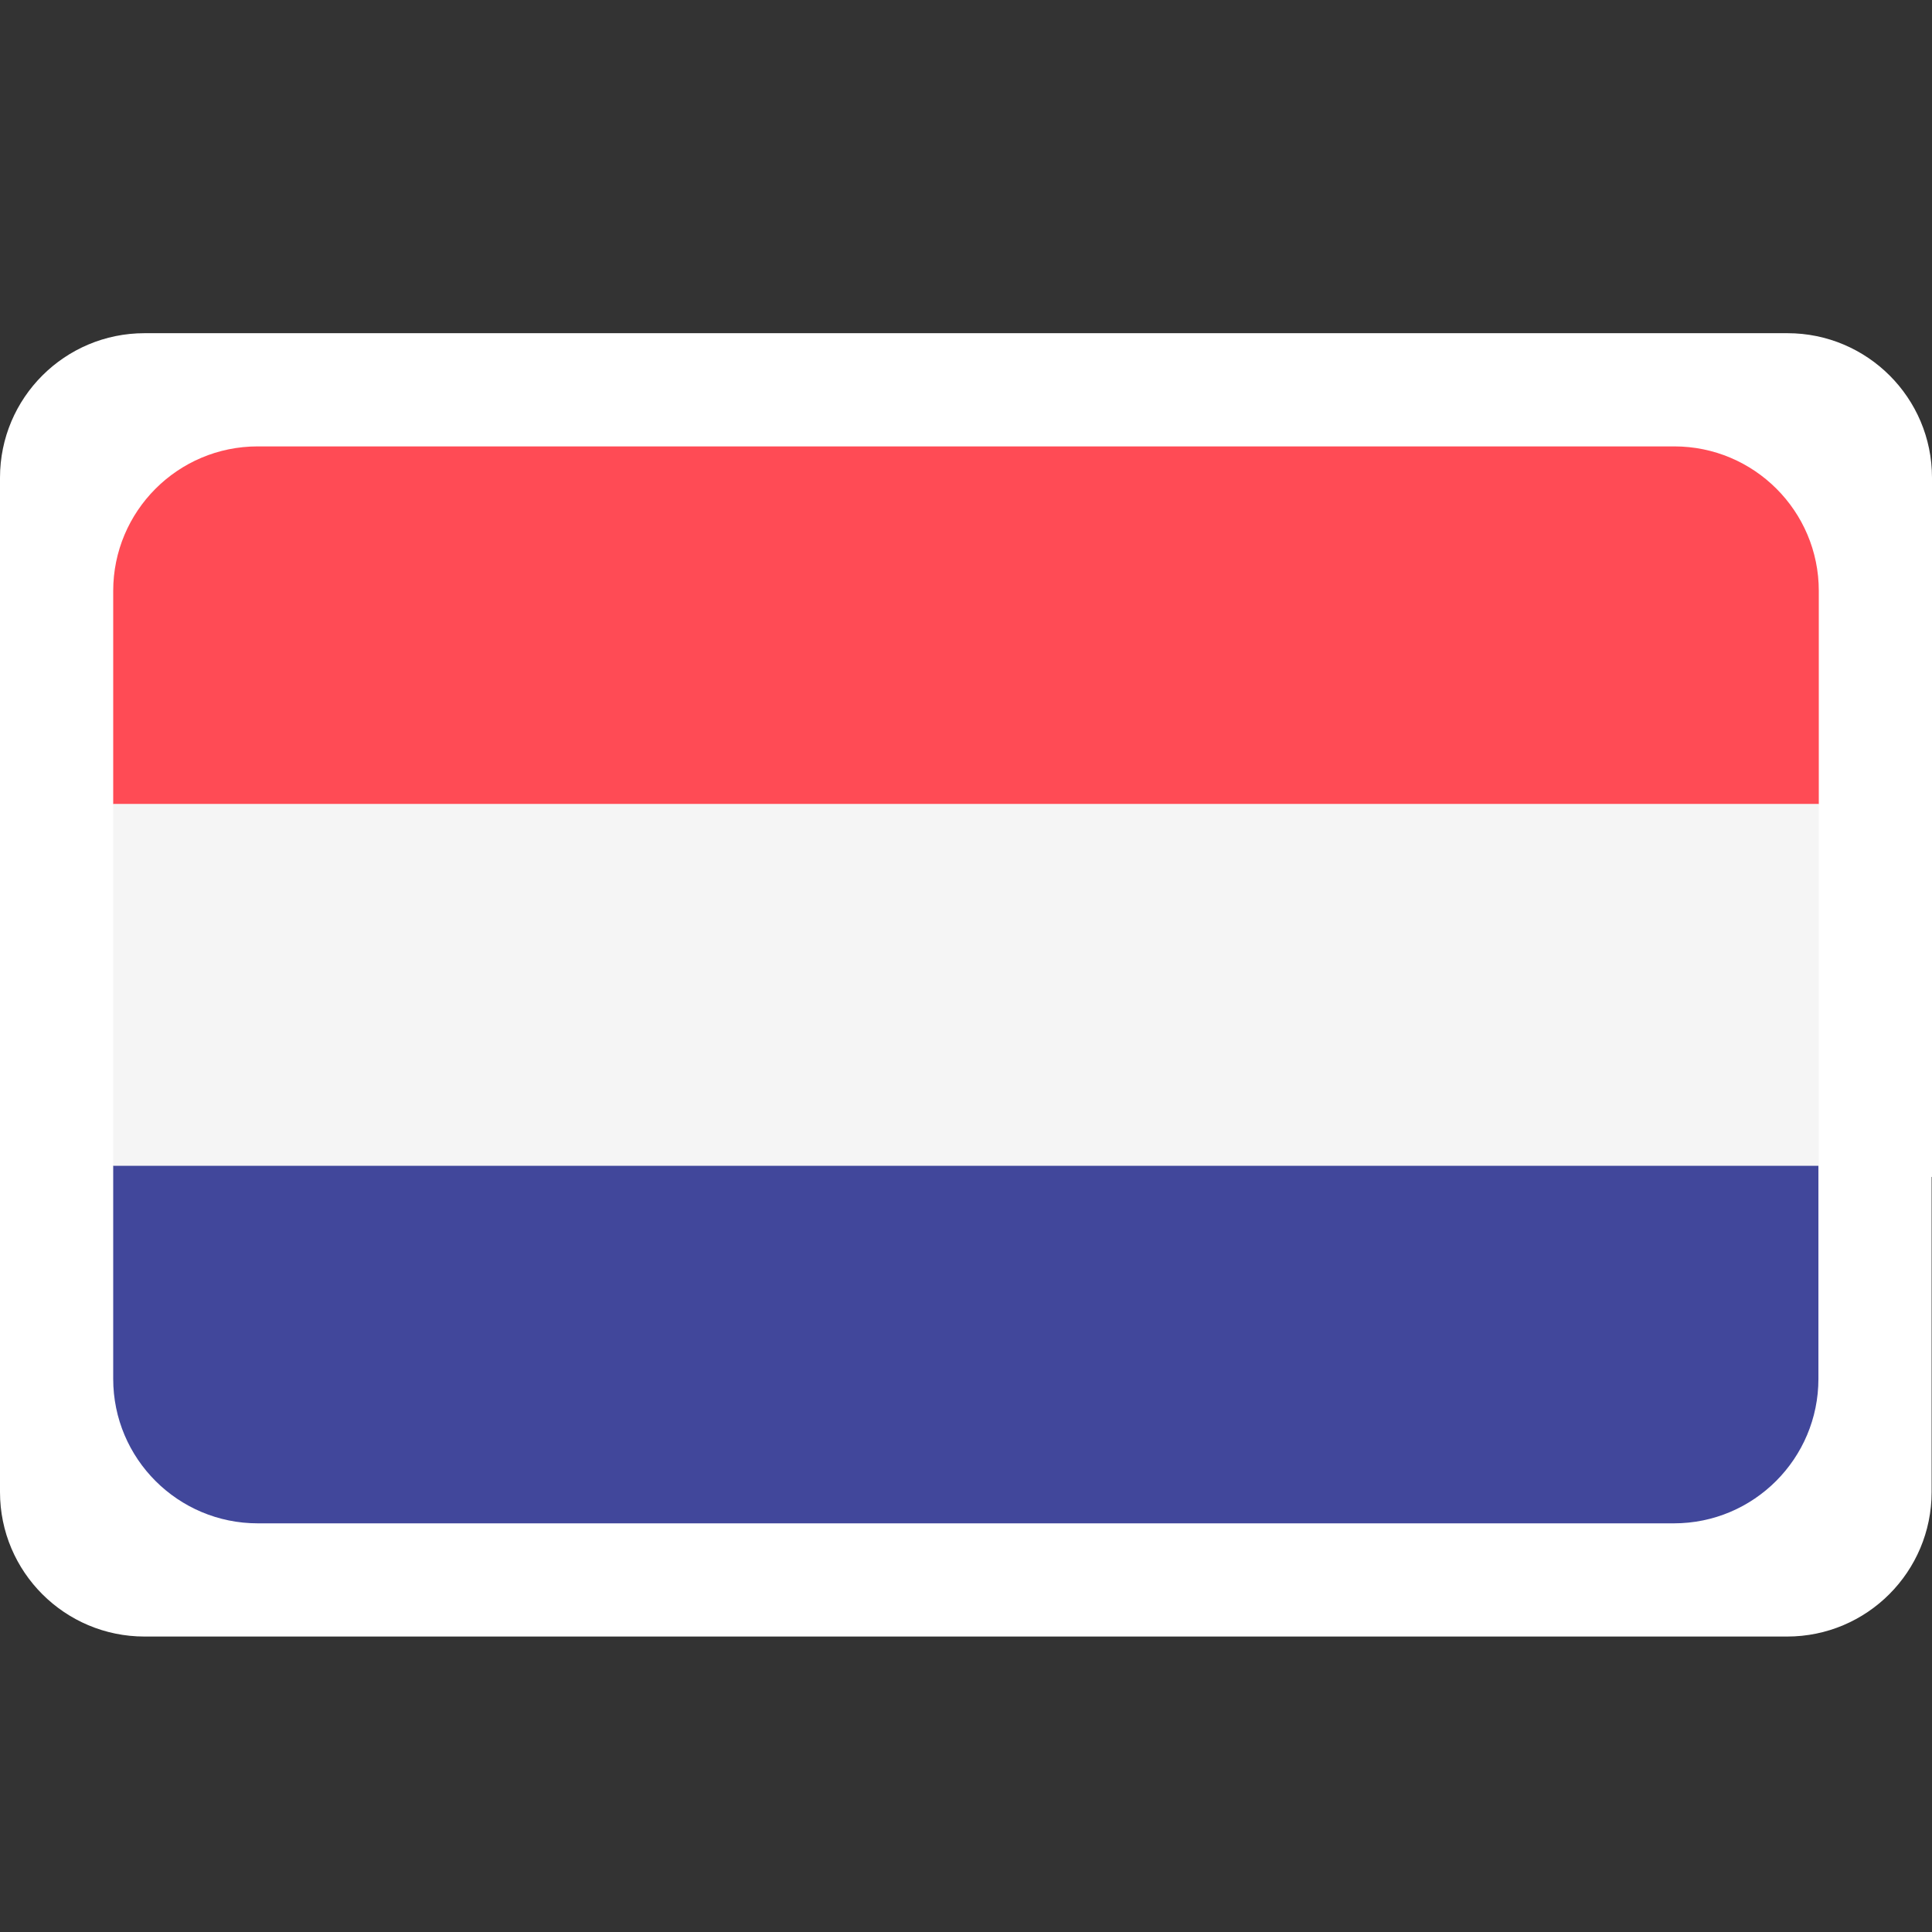 <?xml version="1.0" encoding="utf-8"?>
<!-- Generator: Adobe Illustrator 24.0.3, SVG Export Plug-In . SVG Version: 6.00 Build 0)  -->
<svg version="1.1" id="Layer_1" xmlns="http://www.w3.org/2000/svg" xmlns:xlink="http://www.w3.org/1999/xlink" x="0px" y="0px"
	 viewBox="0 0 512 512" style="enable-background:new 0 0 512 512;" xml:space="preserve">
<rect x="0" y="0" width="512" height="512" fill="#333333" stroke="none"/>
<style type="text/css">
	.st0{fill:#FFFFFF;}
	.st1{fill:#FF4B55;}
	.st2{fill:#41479B;}
	.st3{fill:#F5F5F5;}
</style>
<g>
	<path class="st0" d="M512,311.9V200.1v0v-73.5c0-21.2-17.2-38.3-38.3-38.3H38.3C17.2,88.3,0,105.4,0,126.6v73.5v0v111.8v10v73.5
		c0,21.2,17.2,38.3,38.3,38.3h435.3c21.2,0,38.3-17.2,38.3-38.3v-73.5V311.9z"/>
	<g>
		<path class="st1" d="M443.7,118.3H68.3c-21.2,0-38.3,17.2-38.3,38.3v56.5h452v-56.5C482,135.4,464.8,118.3,443.7,118.3z"/>
		<path class="st2" d="M30,365.4c0,21.2,17.2,38.3,38.3,38.3h375.3c21.2,0,38.3-17.2,38.3-38.3v-56.5H30V365.4z"/>
		<rect x="30" y="213.1" class="st3" width="452" height="95.8"/>
	</g>
</g>
</svg>
